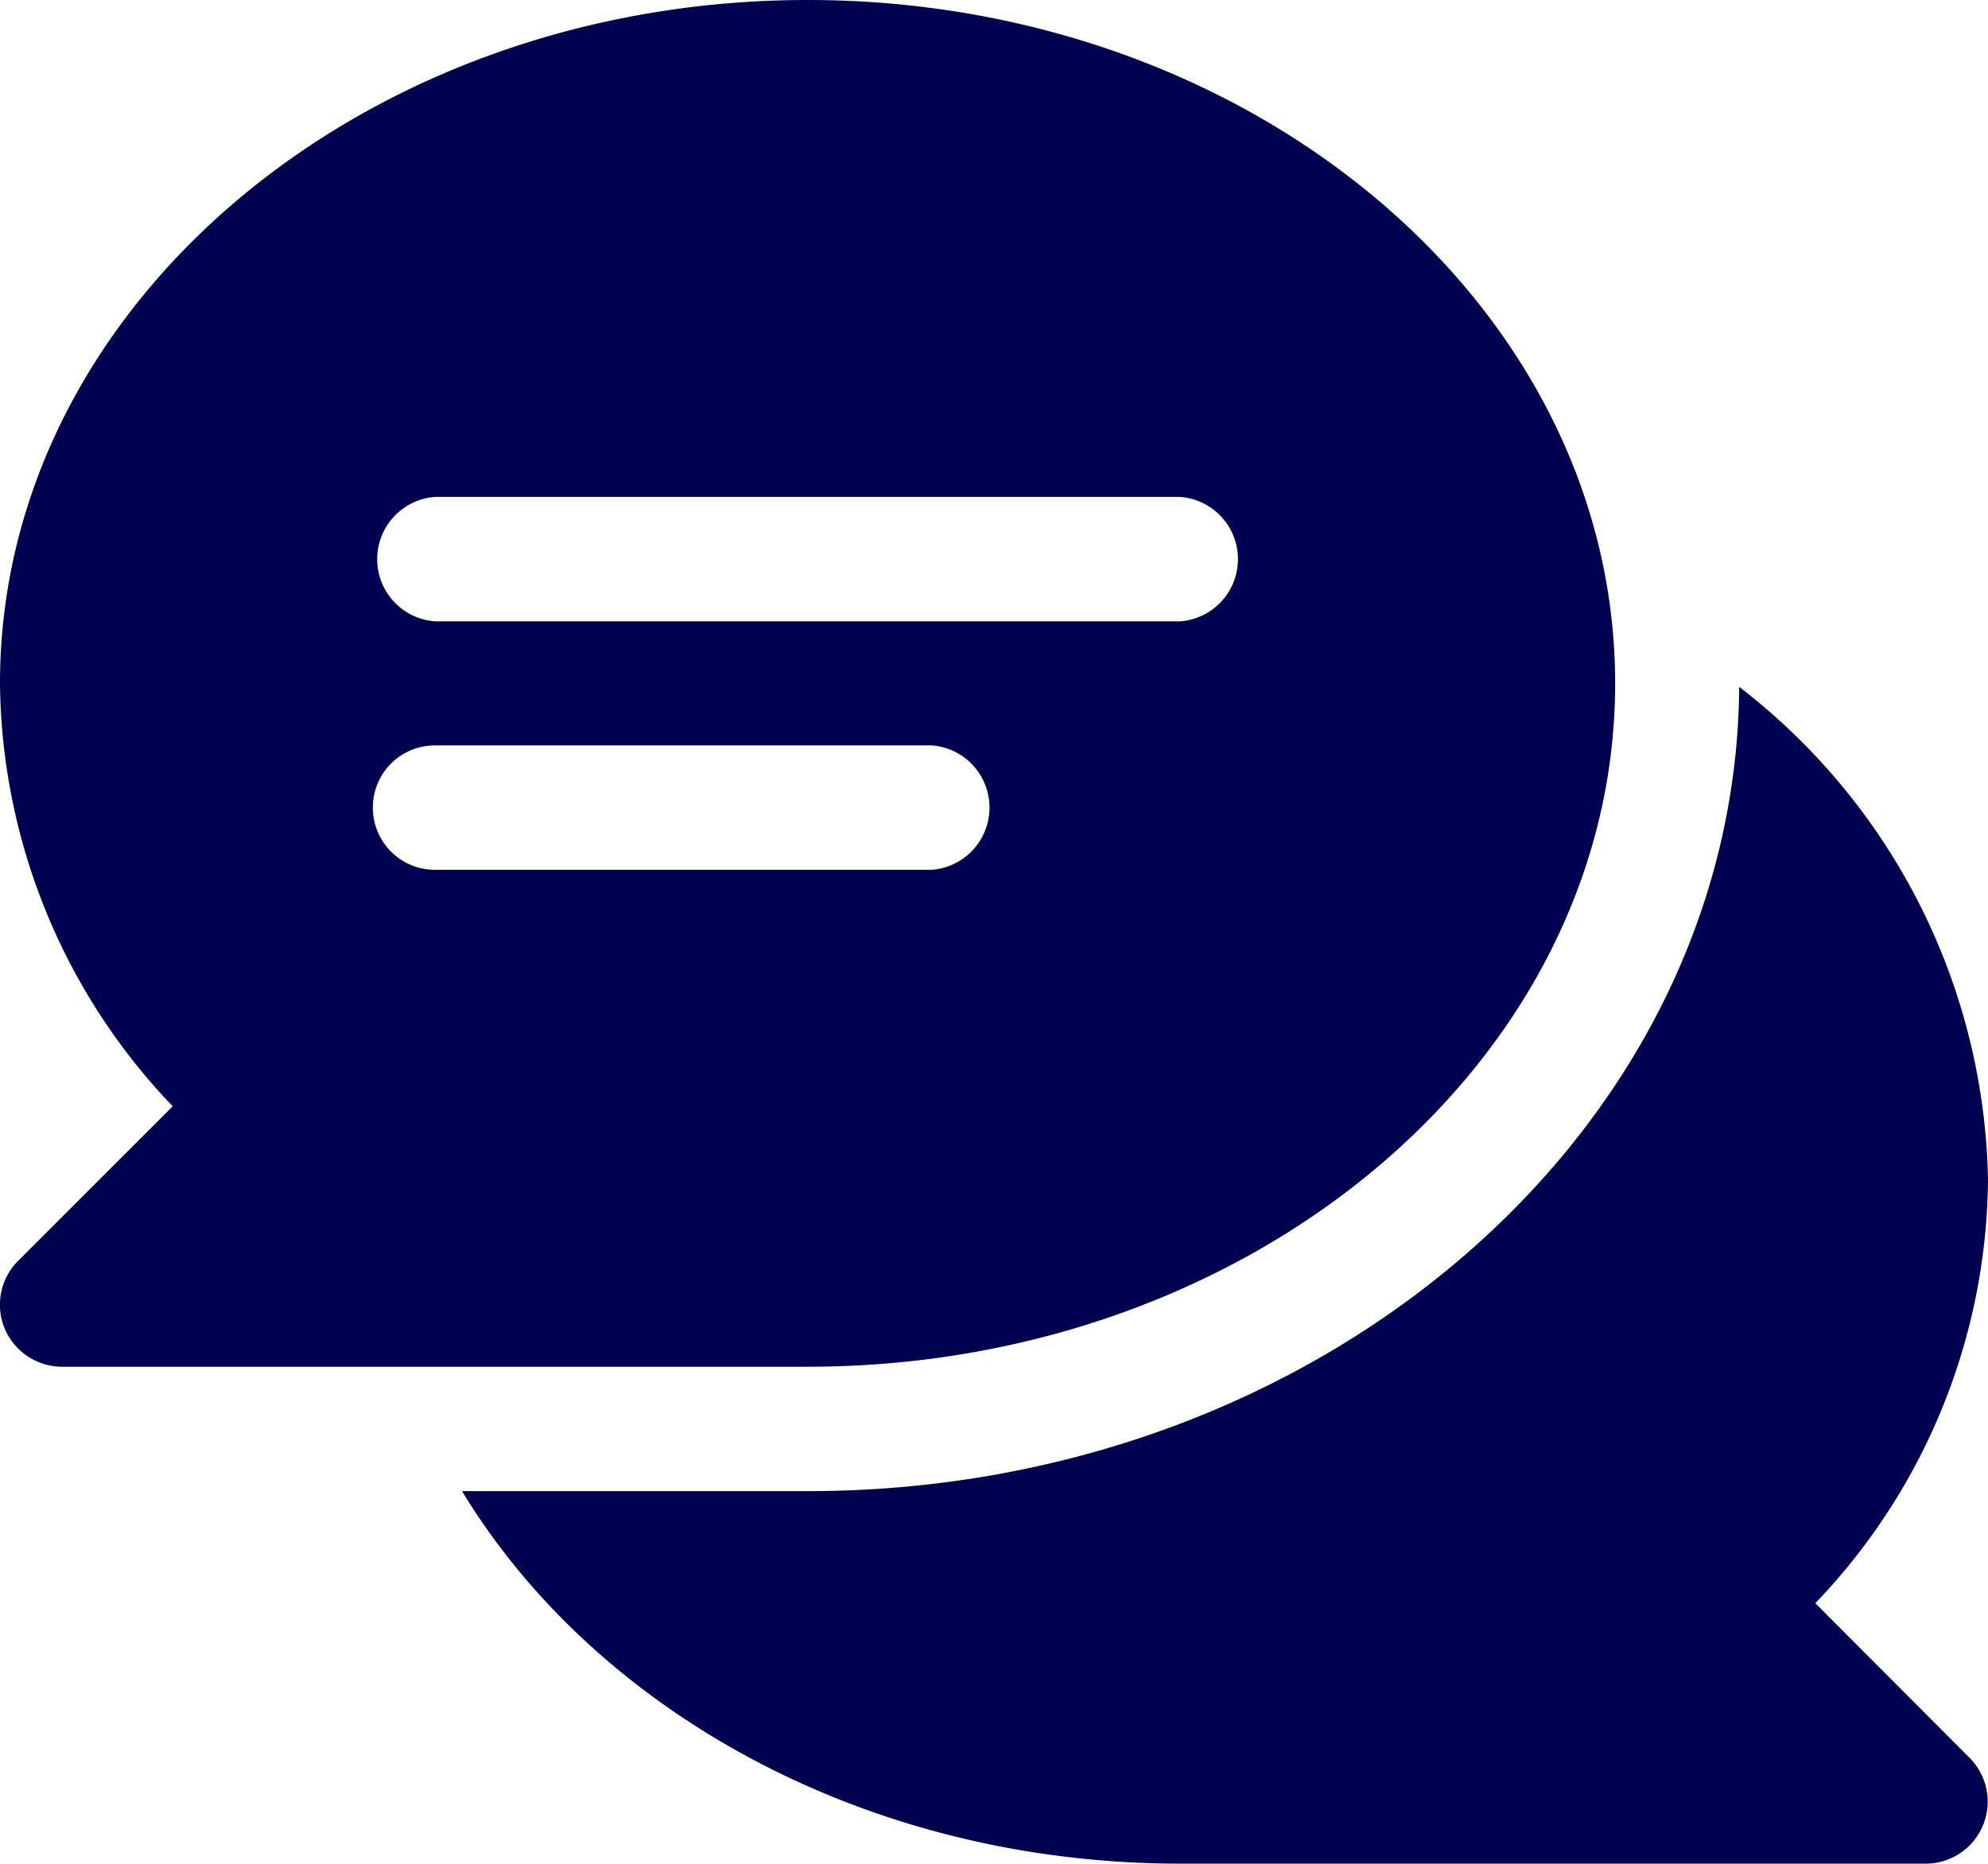 <svg xmlns="http://www.w3.org/2000/svg" viewBox="0 0 56.41 52.88"><defs><style>.cls-1{fill:#000050;}</style></defs><g id="Layer_2" data-name="Layer 2"><g id="Layer_1-2" data-name="Layer 1"><path class="cls-1" d="M51.51,45.49a17.56,17.56,0,0,0,4.9-12,18.05,18.05,0,0,0-7.06-14C49.26,32.1,37.44,42.31,22.92,42.31H13.11c3.8,6.26,11.5,10.57,20.38,10.57H54.64a1.76,1.76,0,0,0,1.25-3Z"/><path class="cls-1" d="M45.83,19.39C45.83,8.7,35.55,0,22.92,0S0,8.7,0,19.39a17.58,17.58,0,0,0,4.9,12L.52,35.77a1.76,1.76,0,0,0-.39,1.92,1.77,1.77,0,0,0,1.63,1.09H22.92C35.55,38.78,45.83,30.08,45.83,19.39ZM12.34,14.1H33.49a1.77,1.77,0,0,1,0,3.53H12.34a1.77,1.77,0,0,1,0-3.53Zm-1.76,8.82a1.76,1.76,0,0,1,1.76-1.77h14.1a1.77,1.77,0,0,1,0,3.53H12.34A1.76,1.76,0,0,1,10.58,22.92Z"/></g></g></svg>